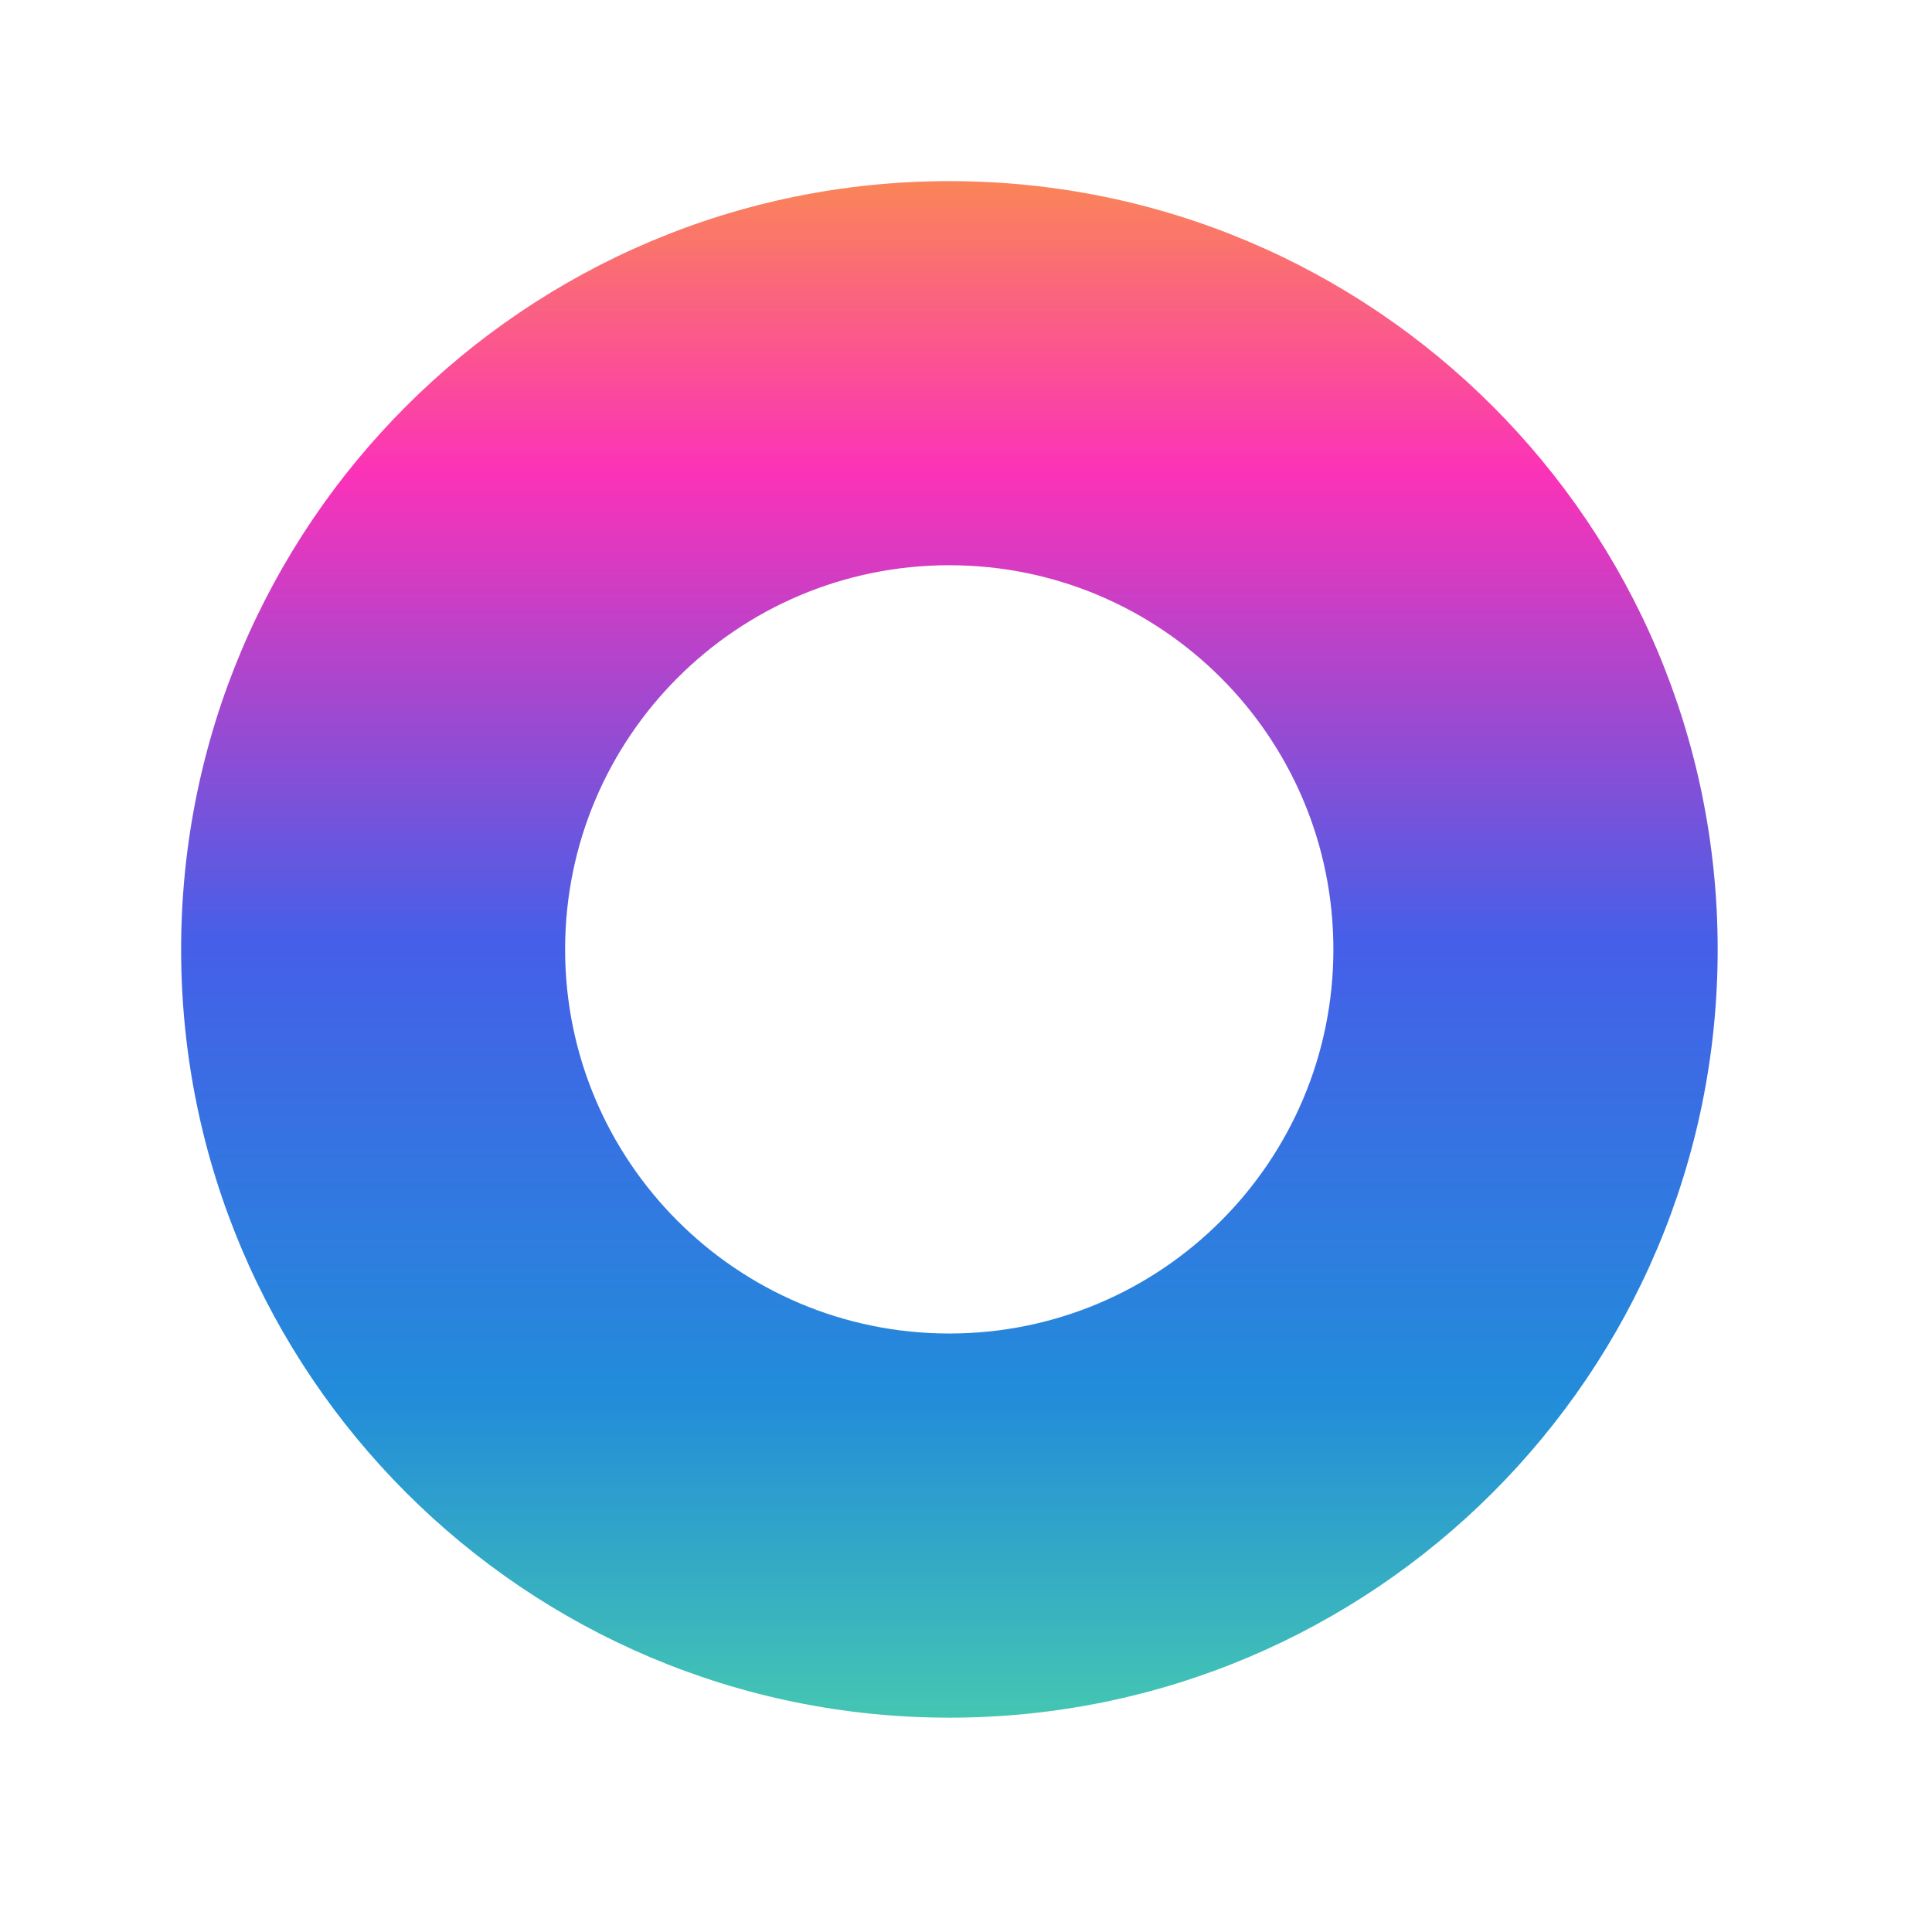 <svg width="32" height="32" viewBox="0 0 32 32" fill="none" xmlns="http://www.w3.org/2000/svg">
<path d="M15.725 3C22.752 3 28.45 8.698 28.45 15.726C28.45 22.753 22.752 28.45 15.725 28.45C8.697 28.45 3 22.753 3 15.726C3 8.698 8.697 3 15.725 3ZM15.723 9.362C12.209 9.362 9.36 12.211 9.36 15.725C9.36 19.238 12.209 22.087 15.723 22.087C19.236 22.087 22.085 19.238 22.085 15.725C22.085 12.211 19.236 9.362 15.723 9.362Z" fill="url(#paint0_linear_216_155)"/>
<defs>
<linearGradient id="paint0_linear_216_155" x1="15.725" y1="3" x2="15.725" y2="28.45" gradientUnits="userSpaceOnUse">
<stop stop-color="#FA8558"/>
<stop offset="0.19" stop-color="#FB32B8"/>
<stop offset="0.495" stop-color="#455FE8"/>
<stop offset="0.79" stop-color="#228CDA"/>
<stop offset="1" stop-color="#44C6B2"/>
</linearGradient>
</defs>
</svg>
